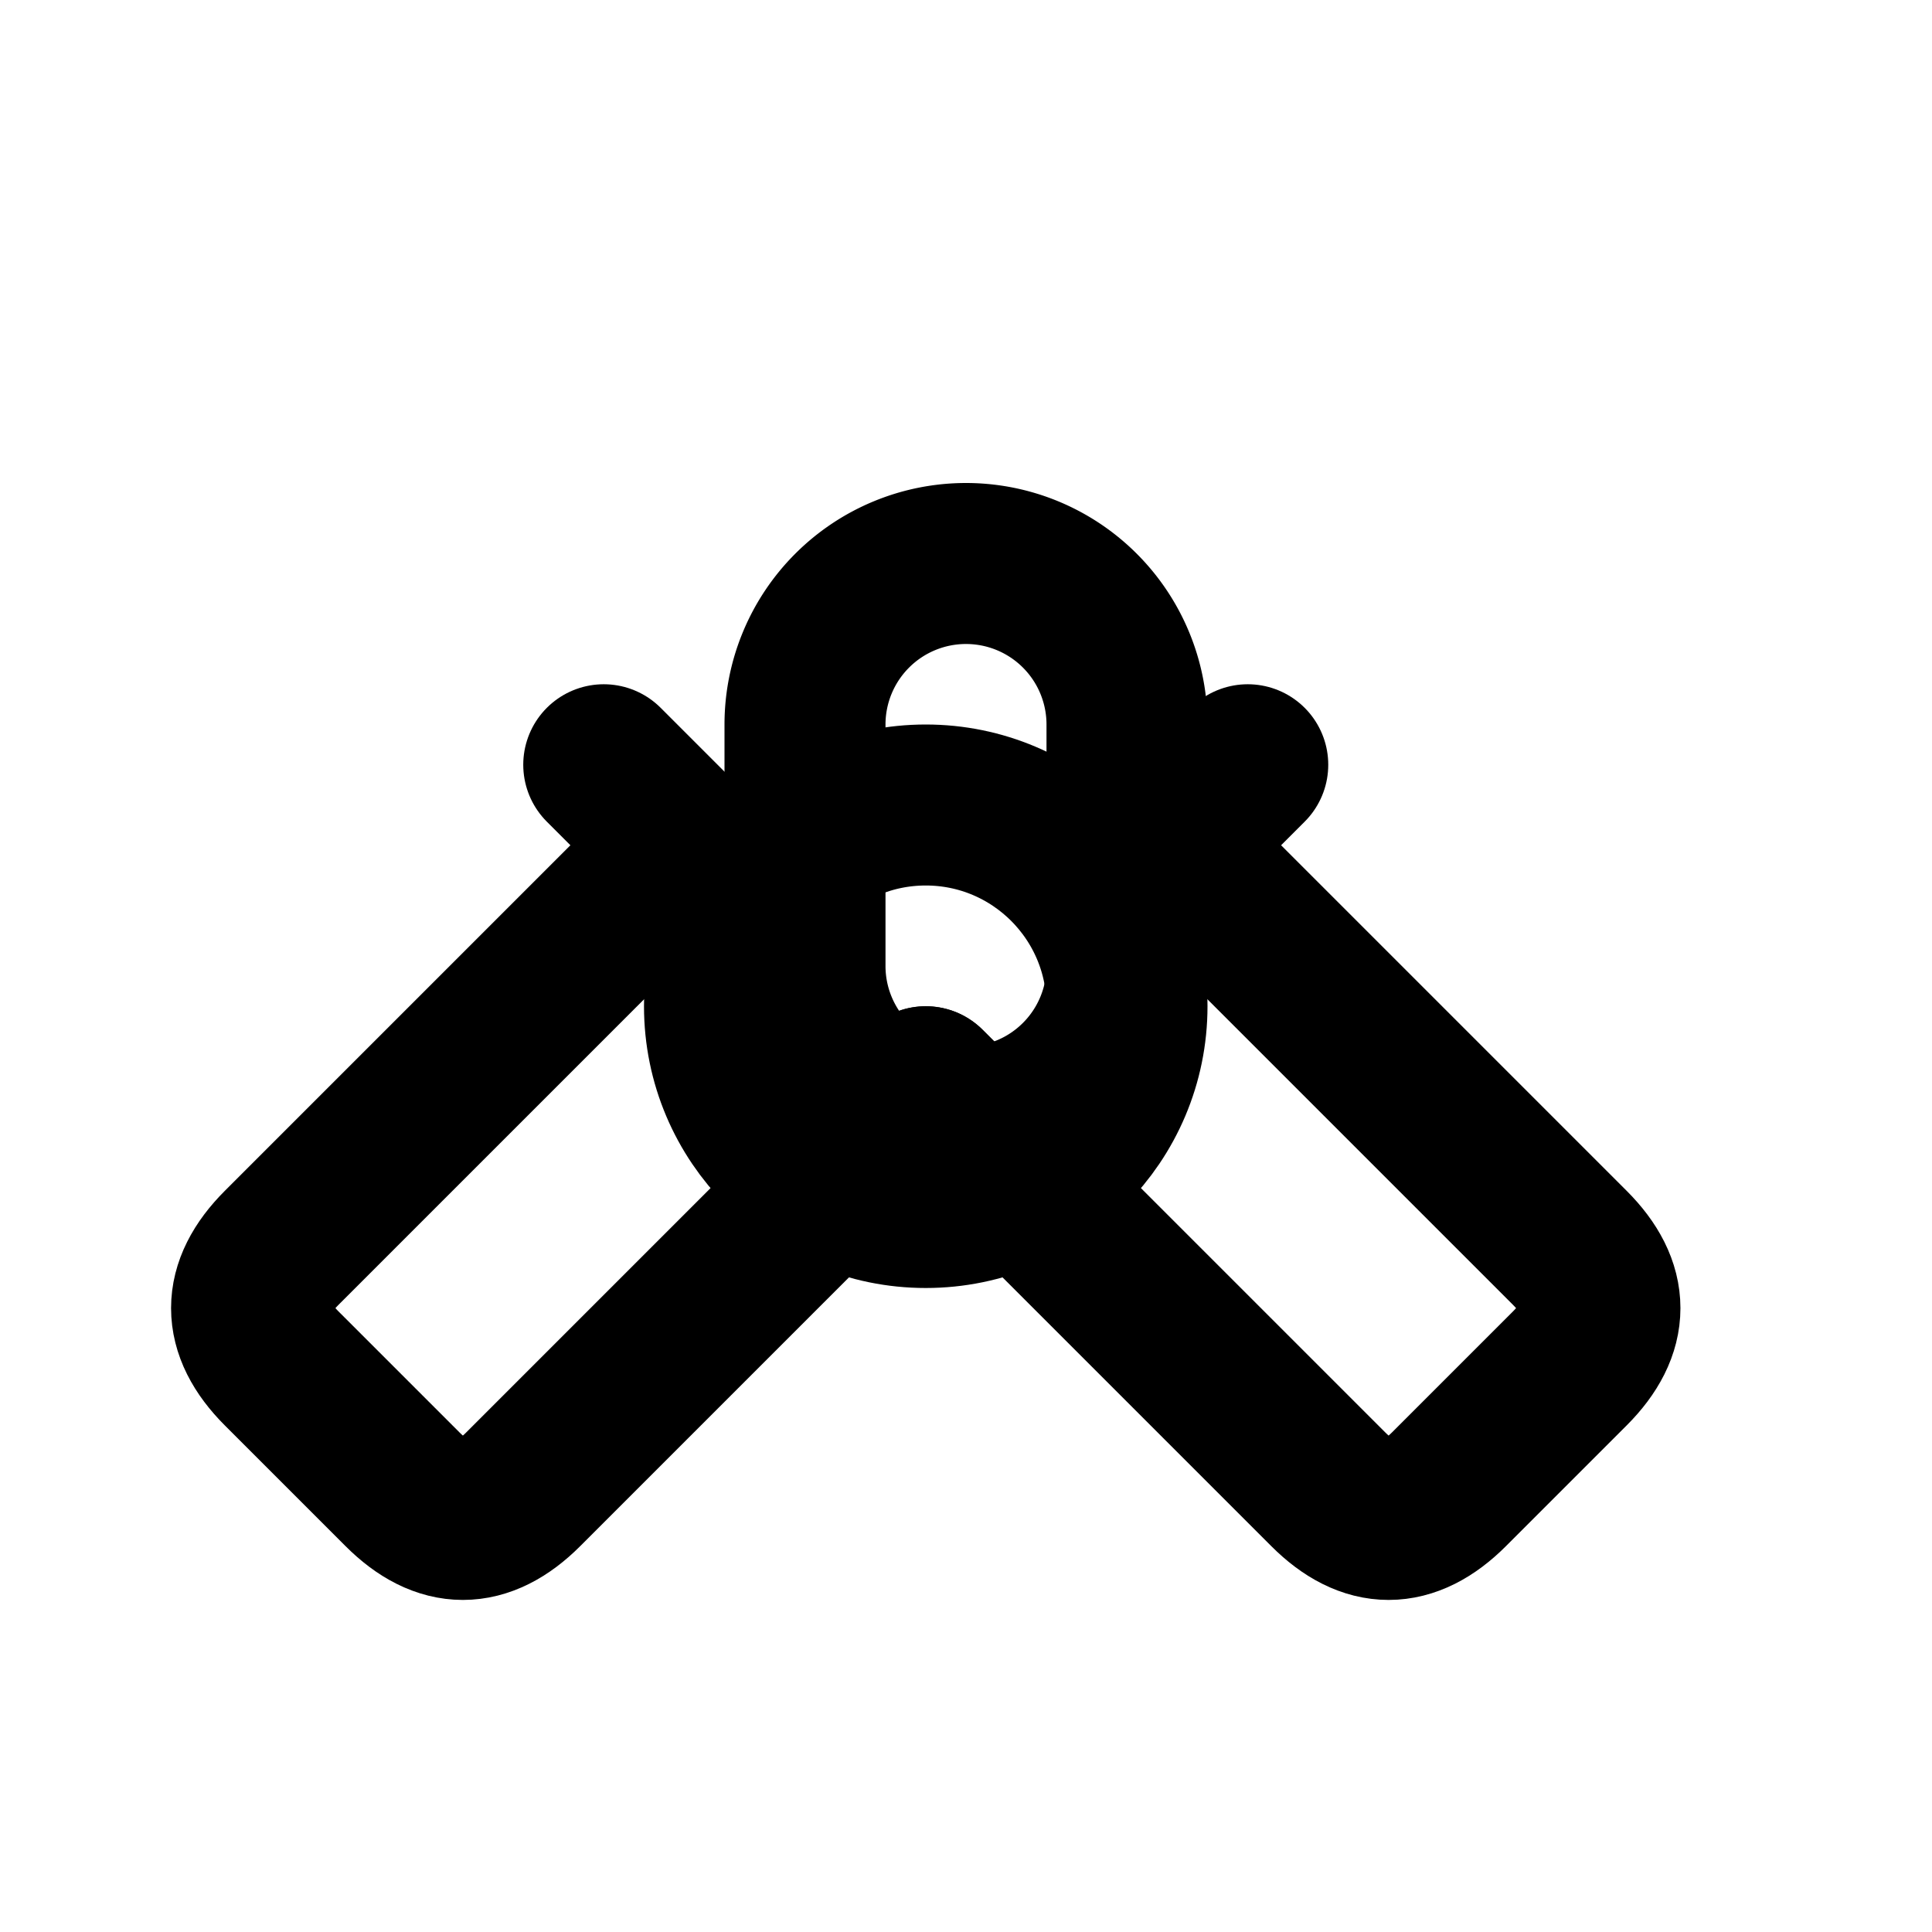 <svg xmlns="http://www.w3.org/2000/svg" viewBox="0 0 24 24" fill="none" stroke="currentColor" stroke-width="2" stroke-linecap="round" stroke-linejoin="round">
  <circle cx="11.5" cy="12.5" r="2.5"/>
  <path d="m15.5 9.5-1 1 5 5c.5.5.5 1 0 1.5l-1.5 1.5c-.5.5-1 .5-1.5 0l-5-5-1 1"/>
  <path d="m7.5 9.5 1 1-5 5c-.5.5-.5 1 0 1.5l1.5 1.5c.5.5 1 .5 1.5 0l5-5 1 1"/>
  <path d="M12 7a2 2 0 0 1 2 2v3a2 2 0 0 1-2 2 2 2 0 0 1-2-2V9a2 2 0 0 1 2-2z"/>
</svg>